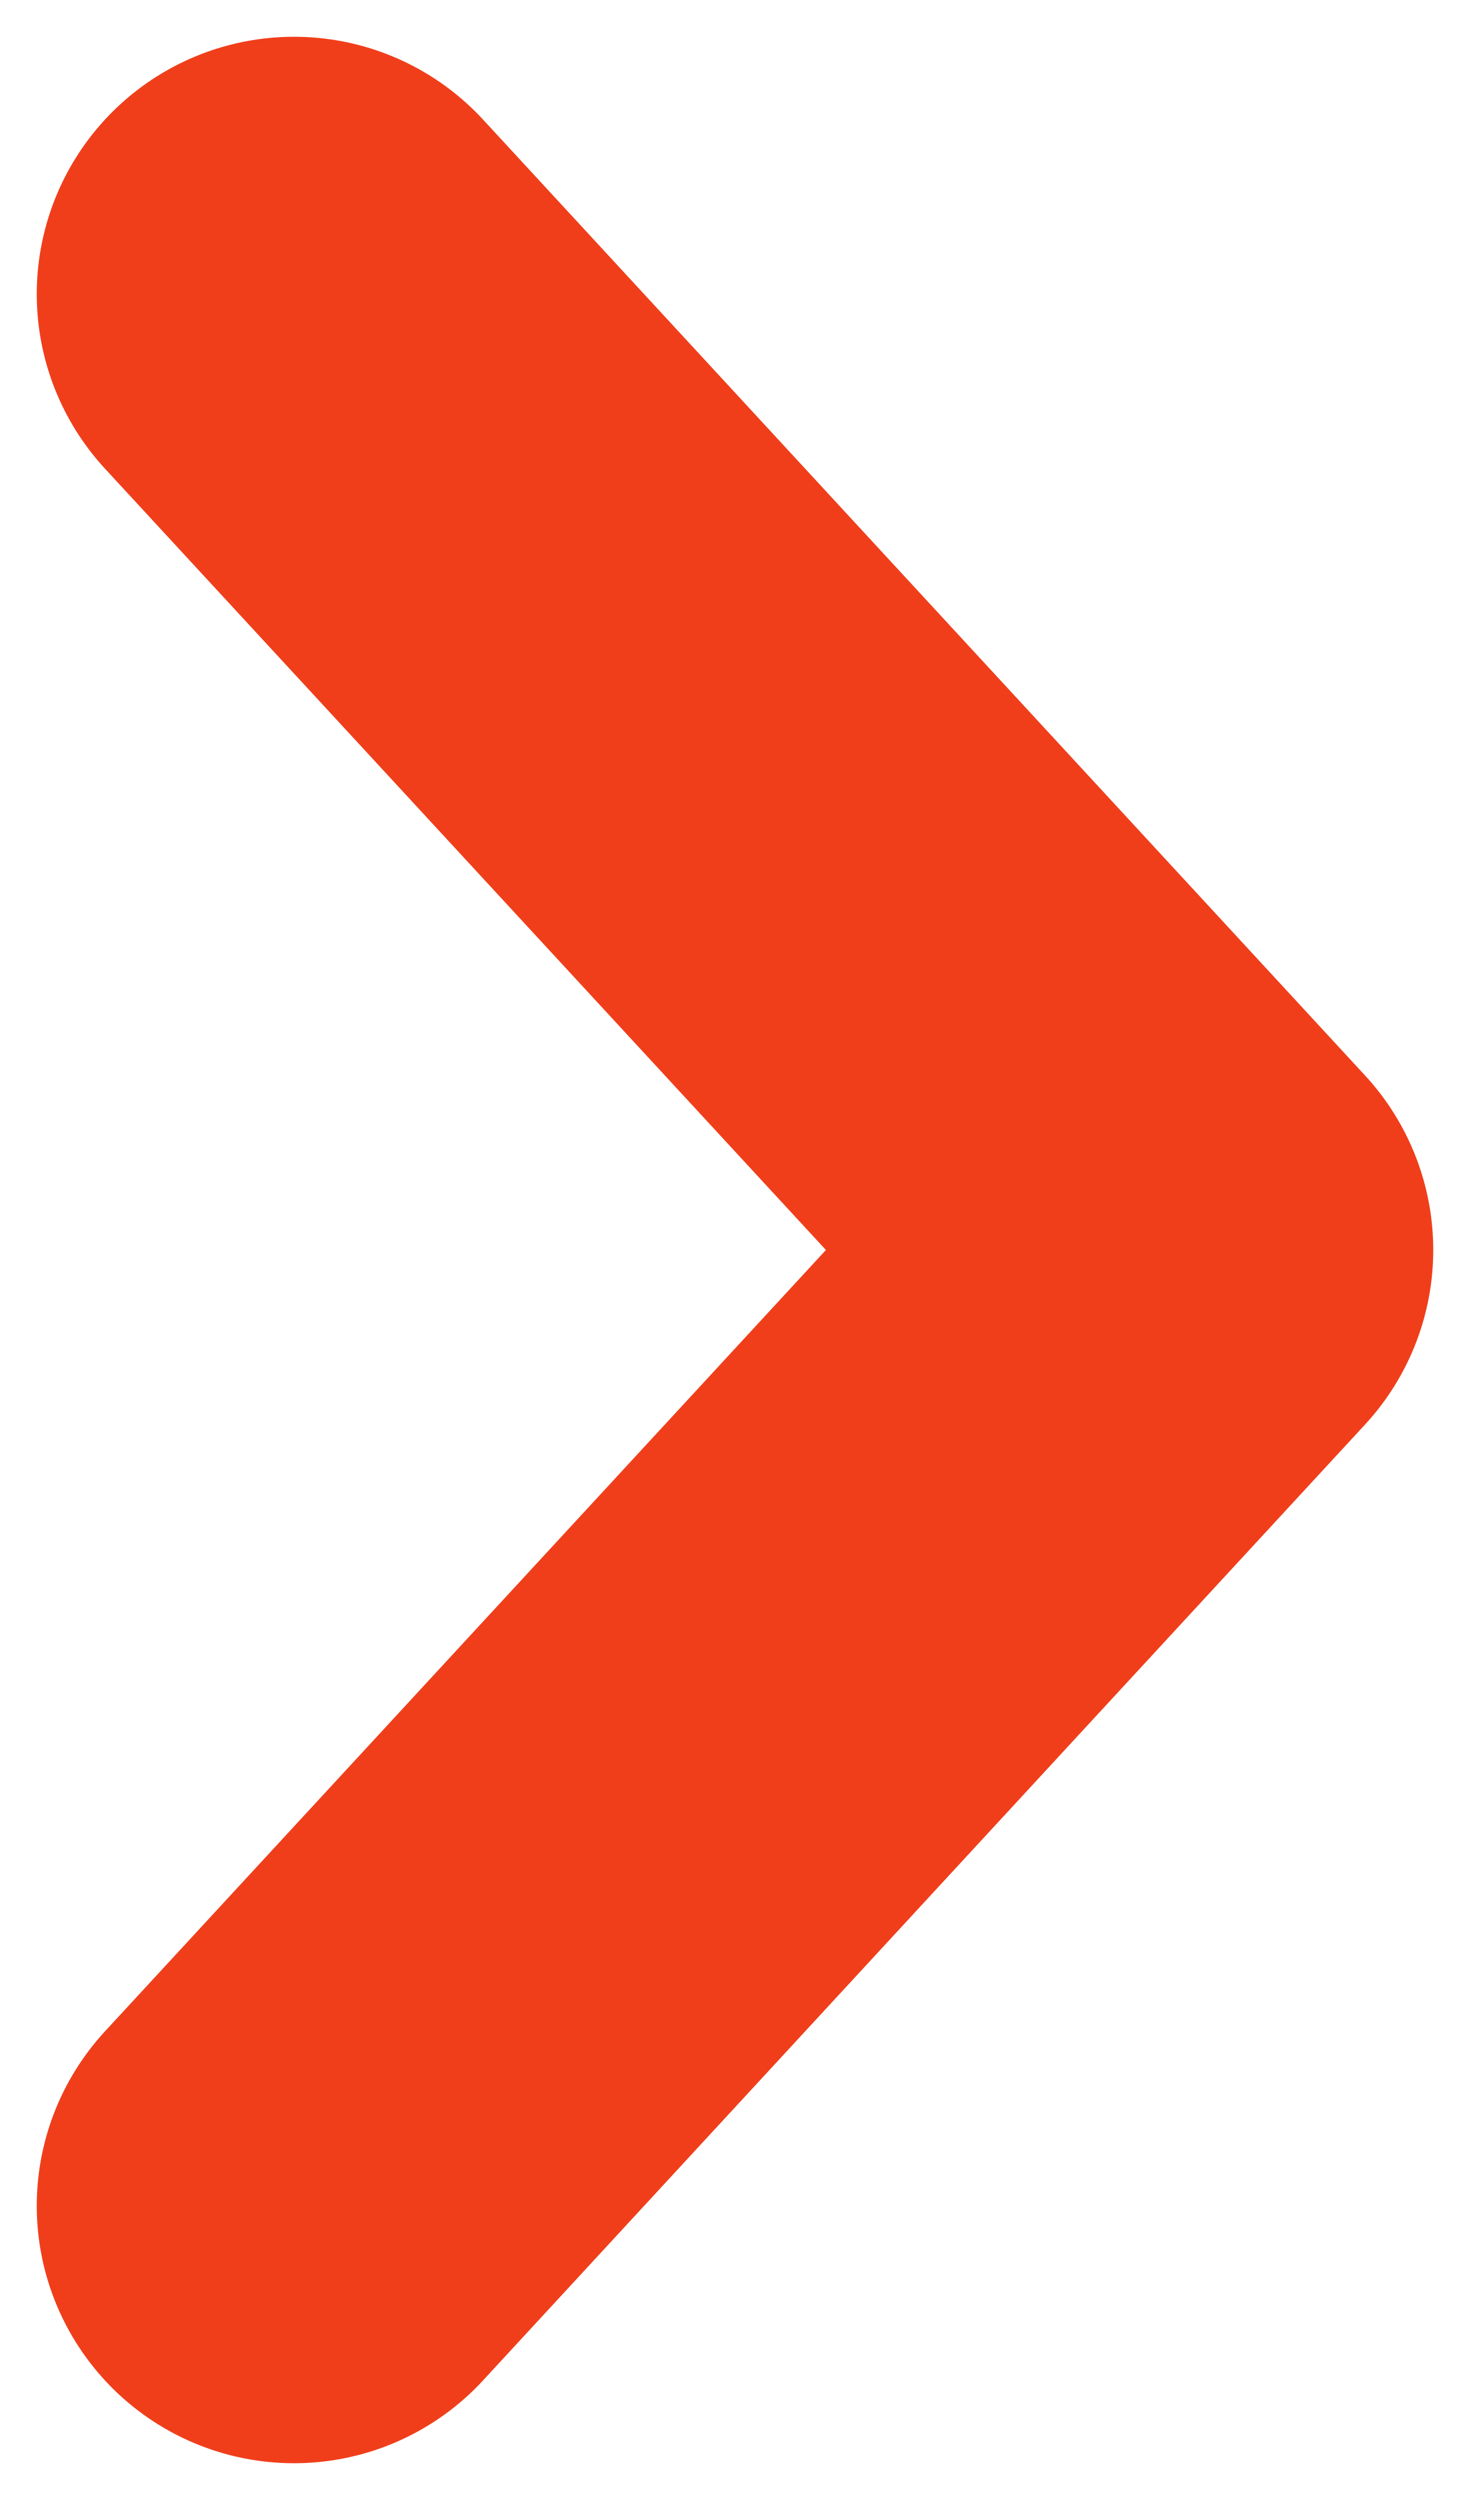 <svg width="20" height="34" viewBox="0 0 20 34" fill="none" xmlns="http://www.w3.org/2000/svg">
<path d="M4 30L16 17L4 4" stroke="#F03E1B" stroke-width="7" stroke-linecap="round" stroke-linejoin="round"/>
</svg>
